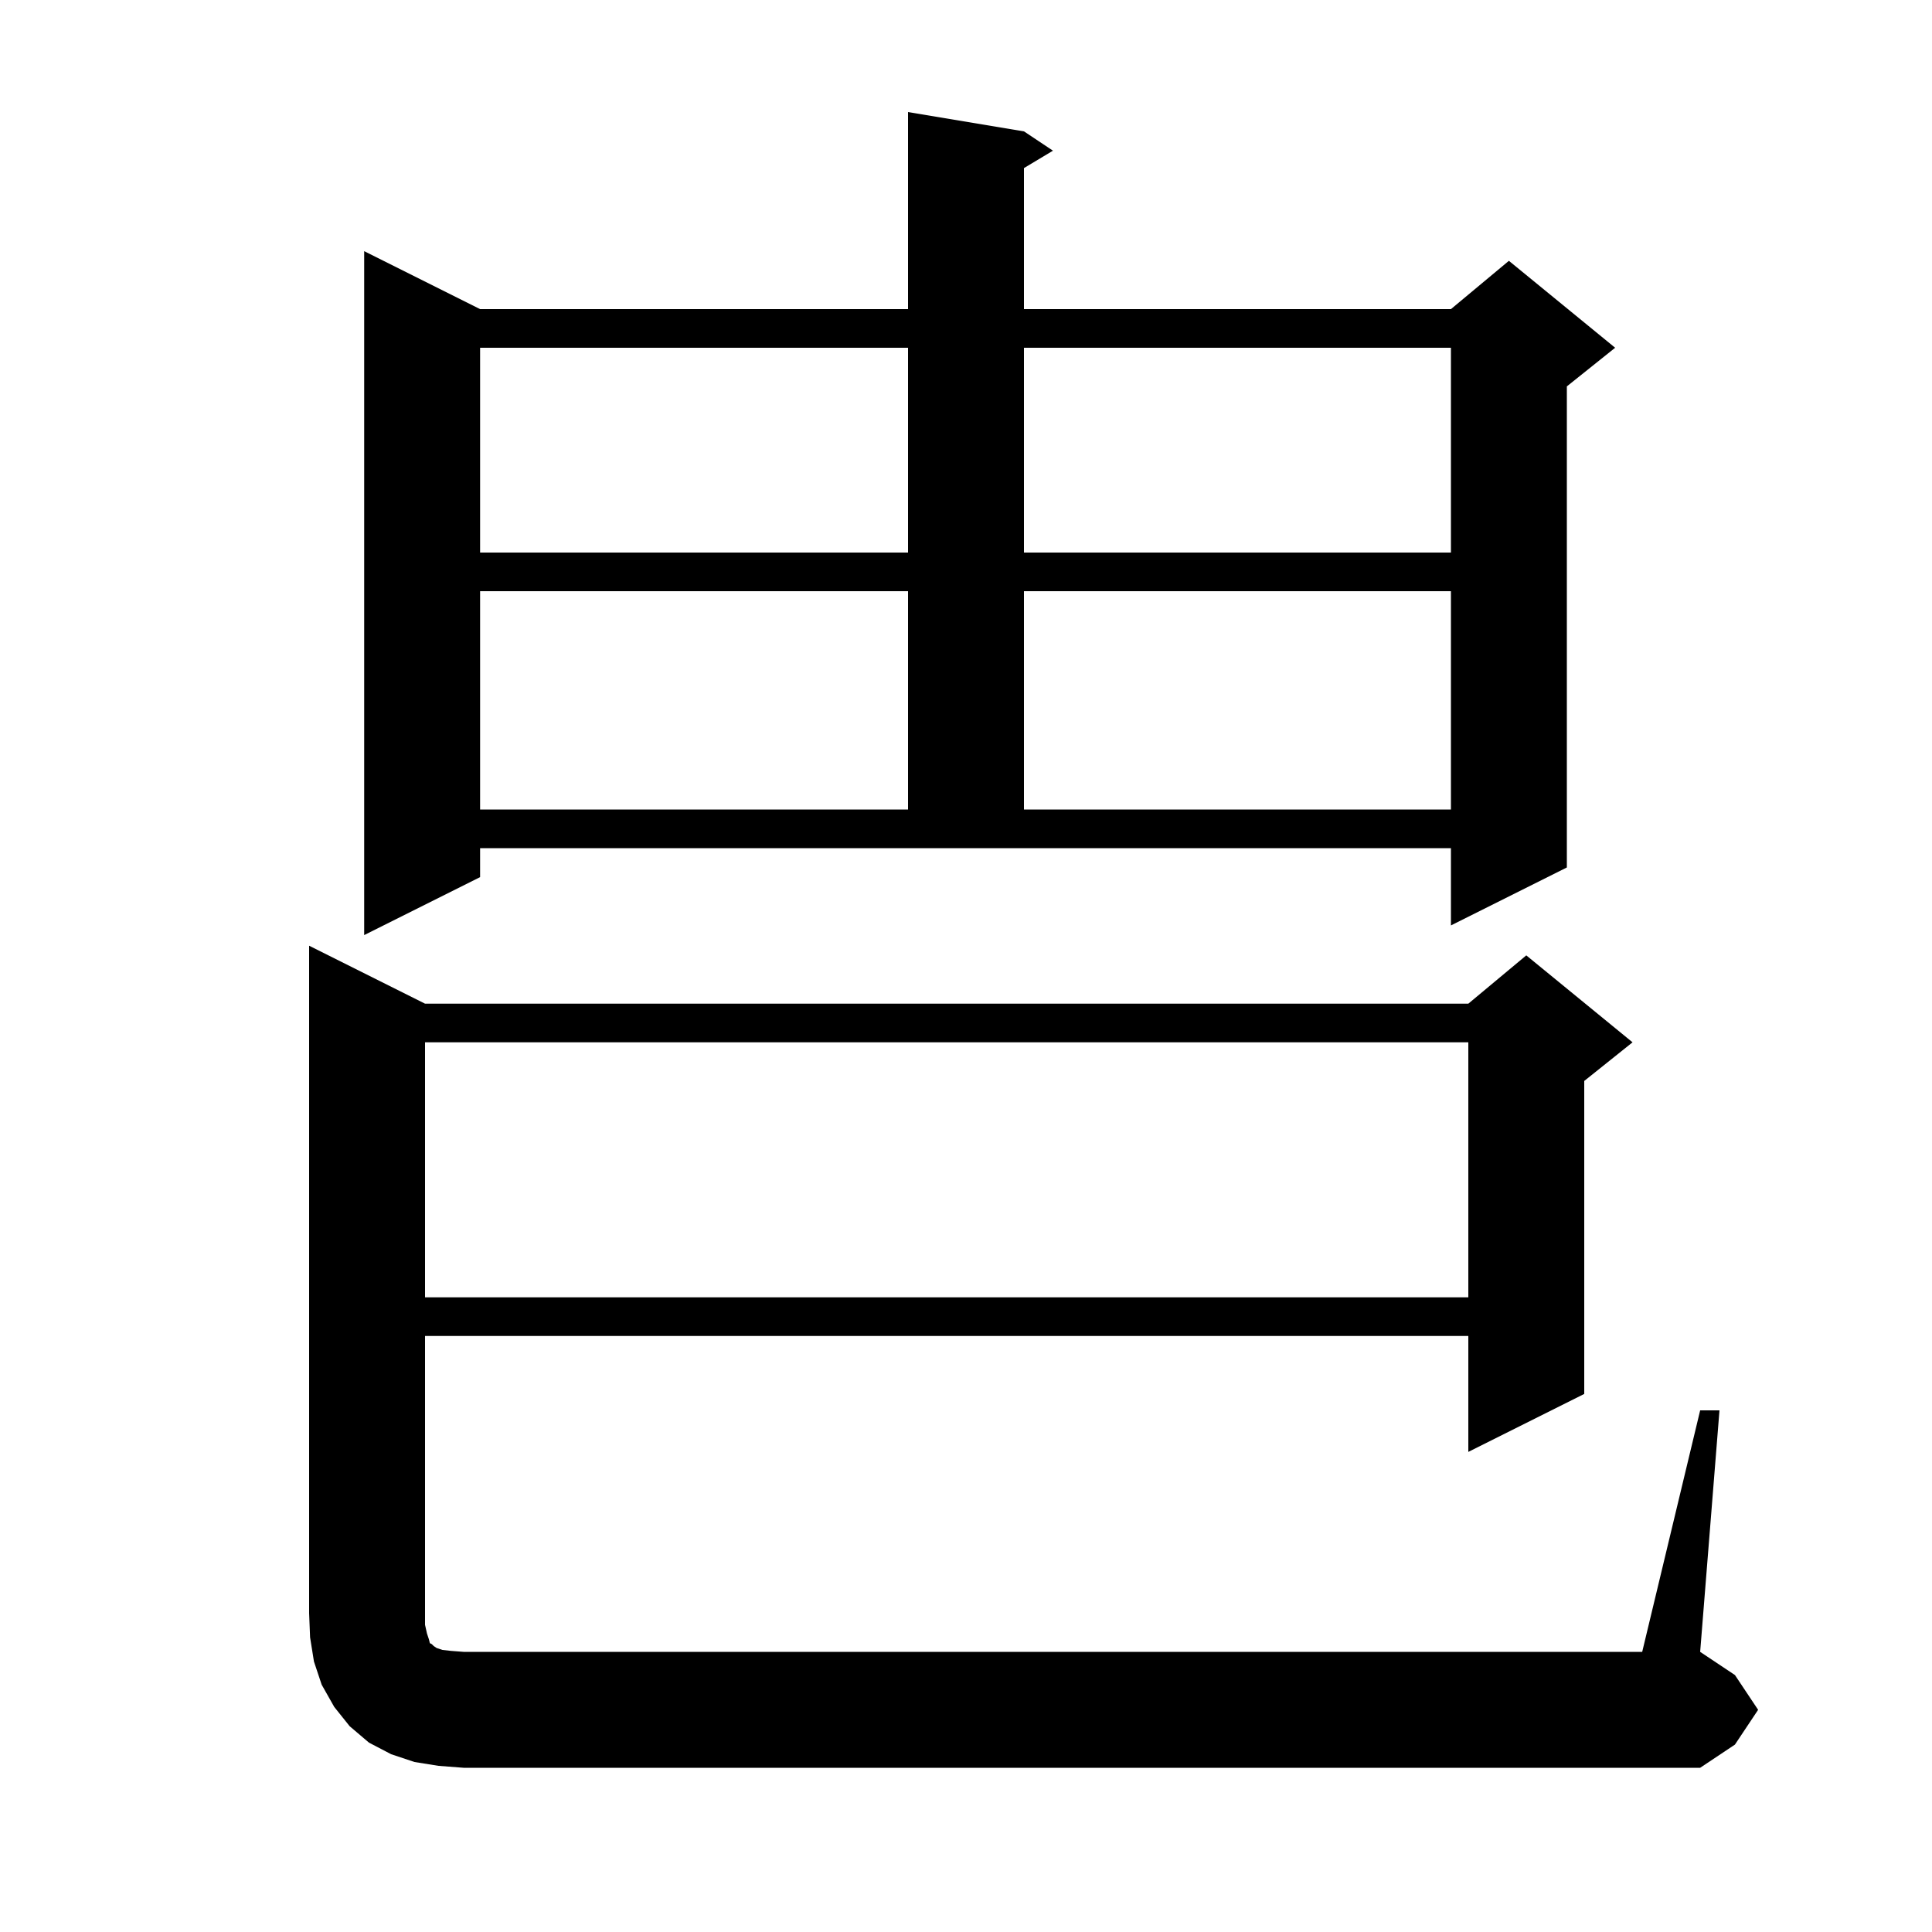 <svg xmlns="http://www.w3.org/2000/svg" xmlns:xlink="http://www.w3.org/1999/xlink" version="1.1" baseProfile="full" viewBox="0 0 200 200" width="200" height="200"><g fill="currentColor"><path d="M 176.0 146.0 L 178.0 146.0 L 176.0 171.0 L 179.6 173.4 L 182.0 177.0 L 179.6 180.6 L 176.0 183.0 L 48.0 183.0 L 45.4 182.8 L 42.9 182.4 L 40.5 181.6 L 38.2 180.4 L 36.2 178.7 L 34.6 176.7 L 33.3 174.4 L 32.5 172.0 L 32.1 169.5 L 32.0 167.0 L 32.0 97.9 L 44.0 103.9 L 152.0 103.9 L 158.0 98.9 L 169.0 107.9 L 164.0 111.9 L 164.0 144.3 L 152.0 150.3 L 152.0 138.3 L 44.0 138.3 L 44.0 168.2 L 44.2 169.1 L 44.4 169.7 L 44.5 170.1 L 44.7 170.2 L 44.9 170.4 L 45.2 170.6 L 45.8 170.8 L 46.7 170.9 L 48.0 171.0 L 170.0 171.0 Z M 44.0 107.9 L 44.0 134.3 L 152.0 134.3 L 152.0 107.9 Z M 49.7 90.8 L 37.7 96.8 L 37.7 26.0 L 49.7 32.0 L 94.0 32.0 L 94.0 11.6 L 106.0 13.6 L 109.0 15.6 L 106.0 17.4 L 106.0 32.0 L 150.2 32.0 L 156.2 27.0 L 167.2 36.0 L 162.2 40.0 L 162.2 89.8 L 150.2 95.8 L 150.2 87.8 L 49.7 87.8 Z M 49.7 61.2 L 49.7 83.8 L 94.0 83.8 L 94.0 61.2 Z M 106.0 61.2 L 106.0 83.8 L 150.2 83.8 L 150.2 61.2 Z M 49.7 36.0 L 49.7 57.2 L 94.0 57.2 L 94.0 36.0 Z M 106.0 36.0 L 106.0 57.2 L 150.2 57.2 L 150.2 36.0 Z "/></g></svg>